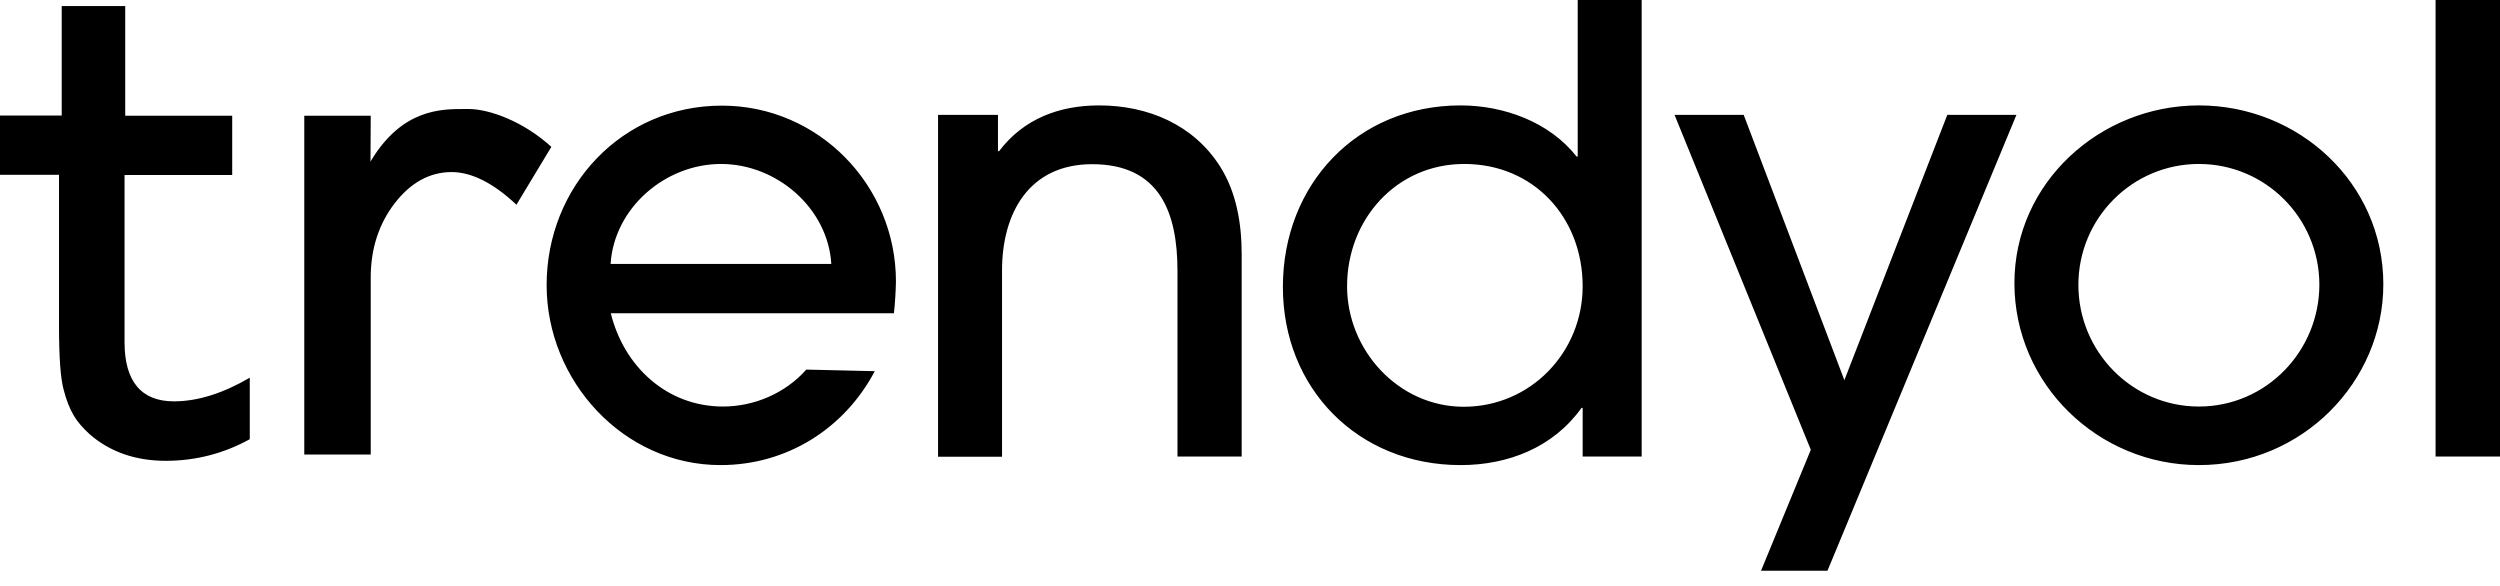 <svg width="111" height="26" viewBox="0 0 111 26" fill="none" xmlns="http://www.w3.org/2000/svg">
<path d="M39.69 13.91H27.12C27.7 16.27 29.61 18.05 32.1 18.05C33.5 18.05 34.88 17.45 35.8 16.41L38.84 16.48C37.5 19.02 34.95 20.65 31.99 20.65C27.67 20.65 24.27 16.9 24.27 12.66C24.27 8.28 27.61 4.69 32.05 4.69C36.35 4.69 39.78 8.23 39.78 12.5C39.77 12.96 39.74 13.46 39.69 13.91ZM32.01 7.28C29.55 7.28 27.27 9.22 27.11 11.72H36.91C36.76 9.24 34.49 7.28 32.01 7.28ZM52.28 20.27V12.03C52.28 9.46 51.51 7.29 48.49 7.29C45.7 7.29 44.49 9.45 44.49 12.01V20.28H41.65V5.1H44.31V6.71H44.36C45.46 5.26 47.05 4.68 48.8 4.68C50.96 4.68 52.99 5.53 54.17 7.39C54.9 8.54 55.13 9.93 55.13 11.28V20.27H52.28ZM70.27 20.27V18.11H70.22C68.96 19.87 66.96 20.65 64.85 20.65C60.3 20.65 56.96 17.26 56.96 12.74C56.96 8.19 60.25 4.68 64.85 4.68C66.76 4.68 68.79 5.41 70 6.95H70.05V0H72.89V20.27H70.27ZM65.01 7.28C62 7.28 59.81 9.74 59.81 12.71C59.81 15.55 62.09 18.06 64.99 18.06C67.95 18.06 70.27 15.65 70.27 12.71C70.27 9.67 68.11 7.28 65.01 7.28ZM81.14 25.34H78.19L80.4 19.97L74.35 5.1H77.42L81.89 16.88L86.46 5.1H89.53L81.14 25.34ZM97.63 20.65C93.16 20.65 89.44 17.06 89.44 12.57C89.44 8.1 93.25 4.68 97.63 4.68C102.07 4.68 105.82 8.13 105.82 12.62C105.82 16.95 102.23 20.65 97.63 20.65ZM97.63 7.28C94.67 7.28 92.28 9.69 92.28 12.65C92.28 15.61 94.66 18.05 97.63 18.05C100.62 18.05 102.98 15.59 102.98 12.63C102.97 9.67 100.58 7.28 97.63 7.28ZM108.14 20.27V0H111V20.27H108.14ZM2.82 17.28C2.94 17.76 3.1 18.16 3.28 18.46C3.46 18.76 3.7 19.02 3.97 19.27C4.87 20.06 6.01 20.46 7.36 20.46C8.7 20.46 9.95 20.13 11.09 19.5V16.77C9.91 17.46 8.78 17.82 7.72 17.82C6.28 17.82 5.53 16.94 5.53 15.2V7.77H10.31V5.14H5.56V0.27H2.74V5.13H0V7.76H2.62V14.5C2.62 15.87 2.69 16.8 2.82 17.28ZM20.05 7.64C20.93 7.64 21.9 8.12 22.93 9.09L24.48 6.52C23.22 5.37 21.7 4.84 20.81 4.84H20.61C19.59 4.84 17.88 4.84 16.5 7.09L16.45 7.18L16.46 5.14H13.51V20.18H16.46V12.32C16.46 11.06 16.81 9.96 17.52 9.03C18.23 8.11 19.08 7.64 20.05 7.64Z" fill="black"/>
</svg>
